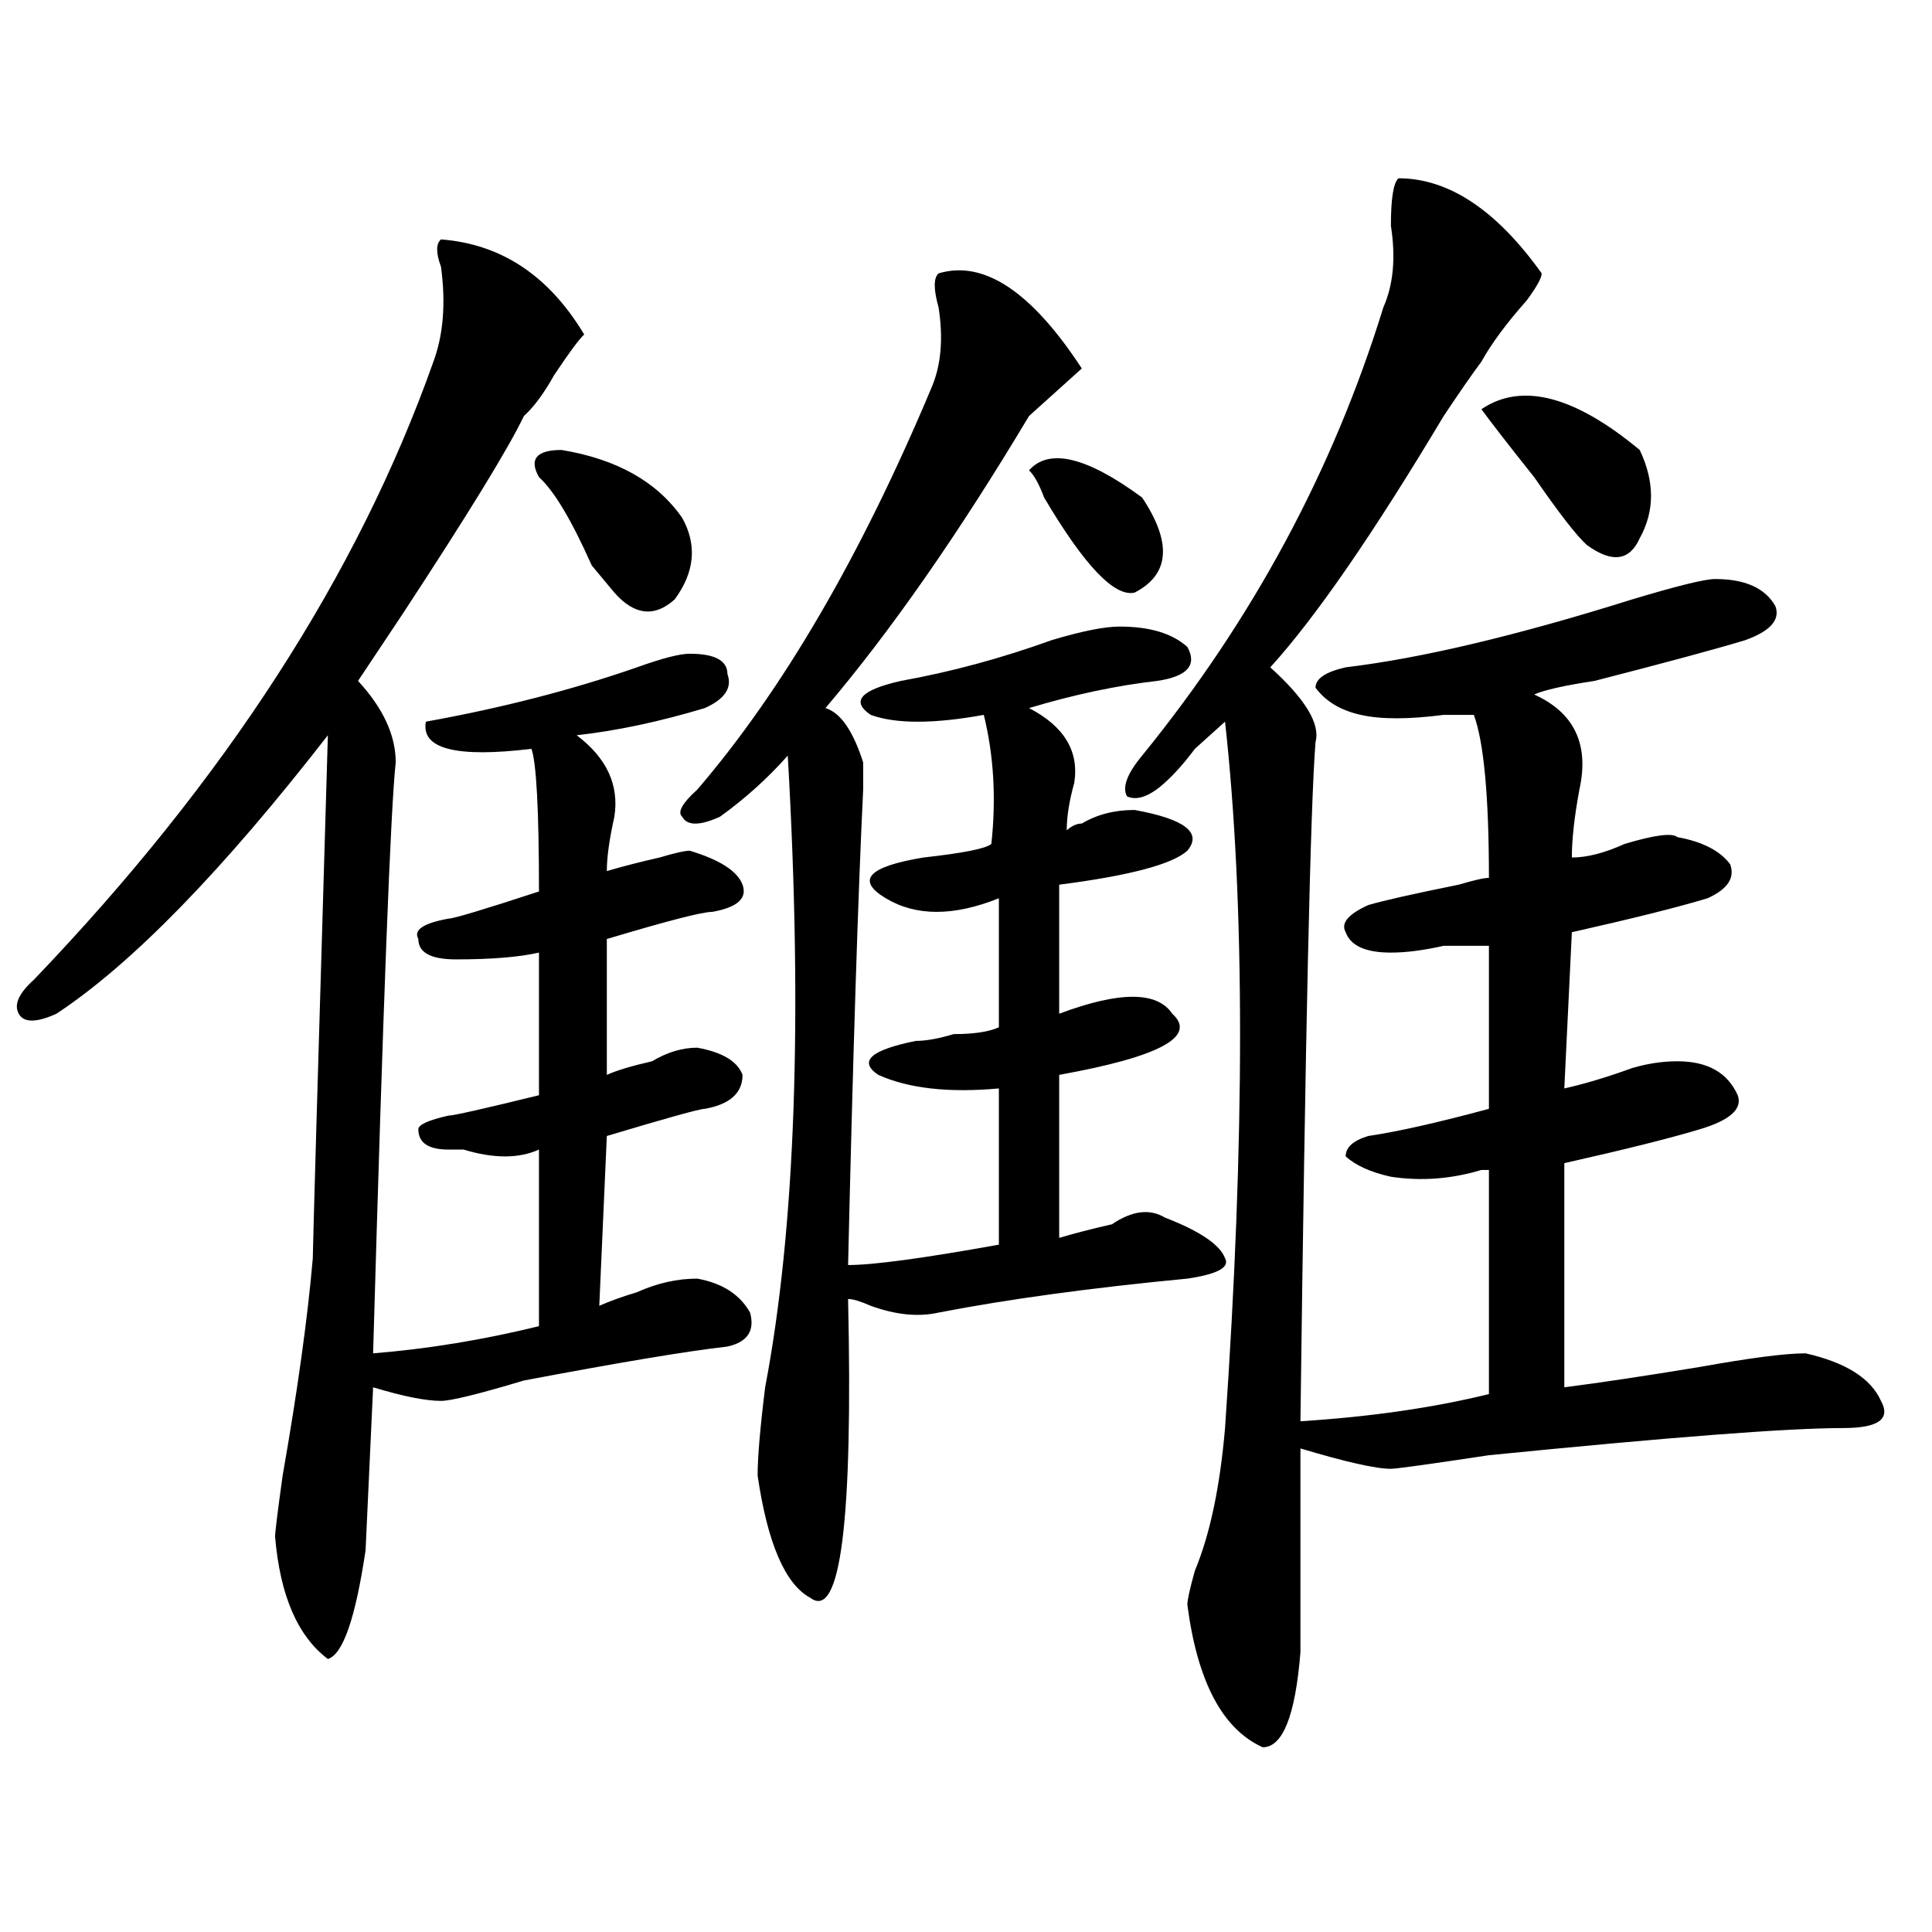 <?xml version="1.0" encoding="utf-8"?>
<!-- Generator: Adobe Illustrator 16.0.0, SVG Export Plug-In . SVG Version: 6.00 Build 0)  -->
<!DOCTYPE svg PUBLIC "-//W3C//DTD SVG 1.1//EN" "http://www.w3.org/Graphics/SVG/1.1/DTD/svg11.dtd">
<svg version="1.1" id="图层_1" xmlns="http://www.w3.org/2000/svg" xmlns:xlink="http://www.w3.org/1999/xlink" x="0px" y="0px"
	 width="1000px" height="1000px" viewBox="0 0 1000 1000" enable-background="new 0 0 1000 1000" xml:space="preserve">
<path d="M228.238,123.922c31.219,2.362,55.913,18.787,74.145,49.219c-2.622,2.362-7.805,9.394-15.609,21.094
	c-5.243,9.394-10.427,16.425-15.609,21.094c-7.805,16.425-28.657,50.428-62.438,101.953l-23.414,35.156
	c12.987,14.063,19.512,28.125,19.512,42.188c-2.622,23.456-6.524,125.409-11.707,305.859c28.597-2.307,57.194-7.031,85.852-14.063
	v-91.406c-10.427,4.725-23.414,4.725-39.023,0c-2.622,0-5.243,0-7.805,0c-10.427,0-15.609-3.516-15.609-10.547
	c0-2.307,5.183-4.669,15.609-7.031c2.562,0,18.171-3.516,46.828-10.547v-73.828c-10.427,2.362-24.755,3.516-42.926,3.516
	c-13.048,0-19.512-3.516-19.512-10.547c-2.622-4.669,2.562-8.185,15.609-10.547c2.562,0,18.171-4.669,46.828-14.063
	c0-42.188-1.341-66.797-3.902-73.828c-39.023,4.725-57.255,0-54.633-14.063c39.023-7.031,75.425-16.369,109.266-28.125
	c12.987-4.669,22.073-7.031,27.316-7.031c12.987,0,19.512,3.516,19.512,10.547c2.562,7.031-1.341,12.909-11.707,17.578
	c-23.414,7.031-45.548,11.756-66.34,14.063c15.609,11.756,22.073,25.818,19.512,42.188c-2.622,11.756-3.902,21.094-3.902,28.125
	c7.805-2.307,16.89-4.669,27.316-7.031c7.805-2.307,12.987-3.516,15.609-3.516c15.609,4.725,24.694,10.547,27.316,17.578
	c2.562,7.031-2.622,11.756-15.609,14.063c-5.243,0-23.414,4.725-54.633,14.063v70.313c5.183-2.307,12.987-4.669,23.414-7.031
	c7.805-4.669,15.609-7.031,23.414-7.031c12.987,2.362,20.792,7.031,23.414,14.063c0,9.394-6.524,15.271-19.512,17.578
	c-2.622,0-19.512,4.725-50.73,14.063l-3.902,87.891c5.183-2.307,11.707-4.669,19.512-7.031c10.366-4.669,20.792-7.031,31.219-7.031
	c12.987,2.362,22.073,8.24,27.316,17.578c2.562,9.394-1.341,15.271-11.707,17.578c-20.853,2.362-55.974,8.24-105.363,17.578
	c-23.414,7.031-37.743,10.547-42.926,10.547c-7.805,0-19.512-2.307-35.121-7.031l-3.902,84.375
	c-5.243,35.156-11.707,53.888-19.512,56.25c-15.609-11.756-24.755-32.85-27.316-63.281c0-2.307,1.28-12.854,3.902-31.641
	c7.805-44.494,12.987-82.013,15.609-112.5c0-4.669,2.562-94.922,7.805-270.703C115.07,450.875,68.242,498.94,29.219,524.703
	c-10.427,4.725-16.95,4.725-19.512,0c-2.622-4.669,0-10.547,7.805-17.578c98.839-103.106,167.801-209.729,206.824-319.922
	c5.183-14.063,6.464-30.432,3.902-49.219C225.616,130.953,225.616,126.284,228.238,123.922z M290.676,232.906
	c28.597,4.725,49.39,16.425,62.438,35.156c7.805,14.063,6.464,28.125-3.902,42.188c-10.427,9.394-20.853,8.24-31.219-3.516
	l-11.707-14.063c-10.427-23.4-19.512-38.672-27.316-45.703C273.726,237.631,277.628,232.906,290.676,232.906z M485.793,141.5
	c23.414-7.031,48.108,9.394,74.145,49.219l-3.902,3.516c-10.427,9.394-18.231,16.425-23.414,21.094
	c-36.462,60.975-71.583,111.347-105.363,151.172c7.805,2.362,14.269,11.756,19.512,28.125c0,2.362,0,7.031,0,14.063
	c-2.622,53.943-5.243,135.956-7.805,246.094c12.987,0,39.023-3.516,78.047-10.547v-80.859c-26.036,2.362-46.828,0-62.438-7.031
	c-10.427-7.031-3.902-12.854,19.512-17.578c5.183,0,11.707-1.153,19.512-3.516c10.366,0,18.171-1.153,23.414-3.516v-66.797
	c-23.414,9.394-42.926,9.394-58.535,0c-15.609-9.338-9.146-16.369,19.512-21.094c20.792-2.307,32.499-4.669,35.121-7.031
	c2.562-23.4,1.28-45.703-3.902-66.797c-26.036,4.725-45.548,4.725-58.535,0c-10.427-7.031-5.243-12.854,15.609-17.578
	c25.976-4.669,52.011-11.7,78.047-21.094c15.609-4.669,27.316-7.031,35.121-7.031c15.609,0,27.316,3.516,35.121,10.547
	c5.183,9.394,0,15.271-15.609,17.578c-20.853,2.362-42.926,7.031-66.34,14.063c18.171,9.394,25.976,22.303,23.414,38.672
	c-2.622,9.394-3.902,17.578-3.902,24.609c2.562-2.307,5.183-3.516,7.805-3.516c7.805-4.669,16.89-7.031,27.316-7.031
	c25.976,4.725,35.121,11.756,27.316,21.094c-7.805,7.031-29.938,12.909-66.34,17.578v66.797c31.219-11.7,50.73-11.7,58.535,0
	c12.987,11.756-6.524,22.303-58.535,31.641v84.375c7.805-2.307,16.89-4.669,27.316-7.031c10.366-7.031,19.512-8.185,27.316-3.516
	c18.171,7.031,28.597,14.063,31.219,21.094c2.562,4.725-3.902,8.24-19.512,10.547c-49.45,4.725-92.376,10.547-128.777,17.578
	c-10.427,2.362-22.134,1.209-35.121-3.516c-5.243-2.307-9.146-3.516-11.707-3.516c2.562,114.862-3.902,166.388-19.512,154.688
	c-13.048-7.031-22.134-28.125-27.316-63.281c0-9.338,1.28-24.609,3.902-45.703c15.609-82.013,19.512-190.997,11.707-326.953
	c-10.427,11.756-22.134,22.303-35.121,31.641c-10.427,4.725-16.95,4.725-19.512,0c-2.622-2.307,0-7.031,7.805-14.063
	c44.206-51.525,84.511-120.685,120.973-207.422c5.183-11.7,6.464-25.763,3.902-42.188C483.171,149.74,483.171,143.862,485.793,141.5
	z M532.621,243.453c10.366-11.7,29.878-7.031,58.535,14.063c15.609,23.456,14.269,39.881-3.902,49.219
	c-10.427,2.362-26.036-14.063-46.828-49.219C537.804,250.484,535.183,245.815,532.621,243.453z M723.836,92.281
	c25.976,0,50.73,16.425,74.145,49.219c0,2.362-2.622,7.031-7.805,14.063c-10.427,11.756-18.231,22.303-23.414,31.641
	c-5.243,7.031-11.707,16.425-19.512,28.125c-36.462,60.975-66.34,104.315-89.754,130.078c18.171,16.425,25.976,29.334,23.414,38.672
	c-2.622,32.85-5.243,150.019-7.805,351.563c36.401-2.307,68.901-7.031,97.559-14.063V605.563h-3.902
	c-15.609,4.725-31.219,5.878-46.828,3.516c-10.427-2.307-18.231-5.822-23.414-10.547c0-4.669,3.902-8.185,11.707-10.547
	c15.609-2.307,36.401-7.031,62.438-14.063v-84.375c-5.243,0-13.048,0-23.414,0c-10.427,2.362-19.512,3.516-27.316,3.516
	c-13.048,0-20.853-3.516-23.414-10.547c-2.622-4.669,1.28-9.338,11.707-14.063c7.805-2.307,23.414-5.822,46.828-10.547
	c7.805-2.307,12.987-3.516,15.609-3.516c0-42.188-2.622-70.313-7.805-84.375c-2.622,0-7.805,0-15.609,0
	c-18.231,2.362-32.56,2.362-42.926,0c-10.427-2.307-18.231-7.031-23.414-14.063c0-4.669,5.183-8.185,15.609-10.547
	c39.023-4.669,88.413-16.369,148.289-35.156c23.414-7.031,37.683-10.547,42.926-10.547c15.609,0,25.976,4.725,31.219,14.063
	c2.562,7.031-2.622,12.909-15.609,17.578c-15.609,4.725-41.646,11.756-78.047,21.094c-15.609,2.362-26.036,4.725-31.219,7.031
	c20.792,9.394,28.597,25.818,23.414,49.219c-2.622,14.063-3.902,25.818-3.902,35.156c7.805,0,16.89-2.307,27.316-7.031
	c15.609-4.669,24.694-5.822,27.316-3.516c12.987,2.362,22.073,7.031,27.316,14.063c2.562,7.031-1.341,12.909-11.707,17.578
	c-15.609,4.725-39.023,10.547-70.242,17.578l-3.902,80.859c10.366-2.307,22.073-5.822,35.121-10.547
	c7.805-2.307,15.609-3.516,23.414-3.516c15.609,0,25.976,5.878,31.219,17.578c2.562,7.031-3.902,12.909-19.512,17.578
	c-15.609,4.725-39.023,10.547-70.242,17.578v116.016c18.171-2.307,41.585-5.822,70.242-10.547
	c25.976-4.669,44.206-7.031,54.633-7.031c20.792,4.725,33.78,12.909,39.023,24.609c5.183,9.394-1.341,14.063-19.512,14.063
	c-28.657,0-89.754,4.725-183.41,14.063c-31.219,4.725-48.169,7.031-50.73,7.031c-7.805,0-23.414-3.516-46.828-10.547
	c0,35.156,0,70.313,0,105.469c-2.622,32.794-9.146,49.219-19.512,49.219c-20.853-9.394-33.841-34.003-39.023-73.828
	c0-2.362,1.28-8.24,3.902-17.578c7.805-18.731,12.987-43.341,15.609-73.828c10.366-149.963,10.366-271.856,0-365.625
	c-2.622,2.362-7.805,7.031-15.609,14.063c-5.243,7.031-10.427,12.909-15.609,17.578c-7.805,7.031-14.329,9.394-19.512,7.031
	c-2.622-4.669,0-11.7,7.805-21.094c57.194-70.313,98.839-147.656,124.875-232.031c5.183-11.7,6.464-25.763,3.902-42.188
	C719.934,102.828,721.214,94.644,723.836,92.281z M848.711,232.906c7.805,16.425,7.805,31.641,0,45.703
	c-5.243,11.756-14.329,12.909-27.316,3.516c-5.243-4.669-14.329-16.369-27.316-35.156c-13.048-16.369-22.134-28.125-27.316-35.156
	C787.554,197.75,814.87,204.781,848.711,232.906z"/>
</svg>
